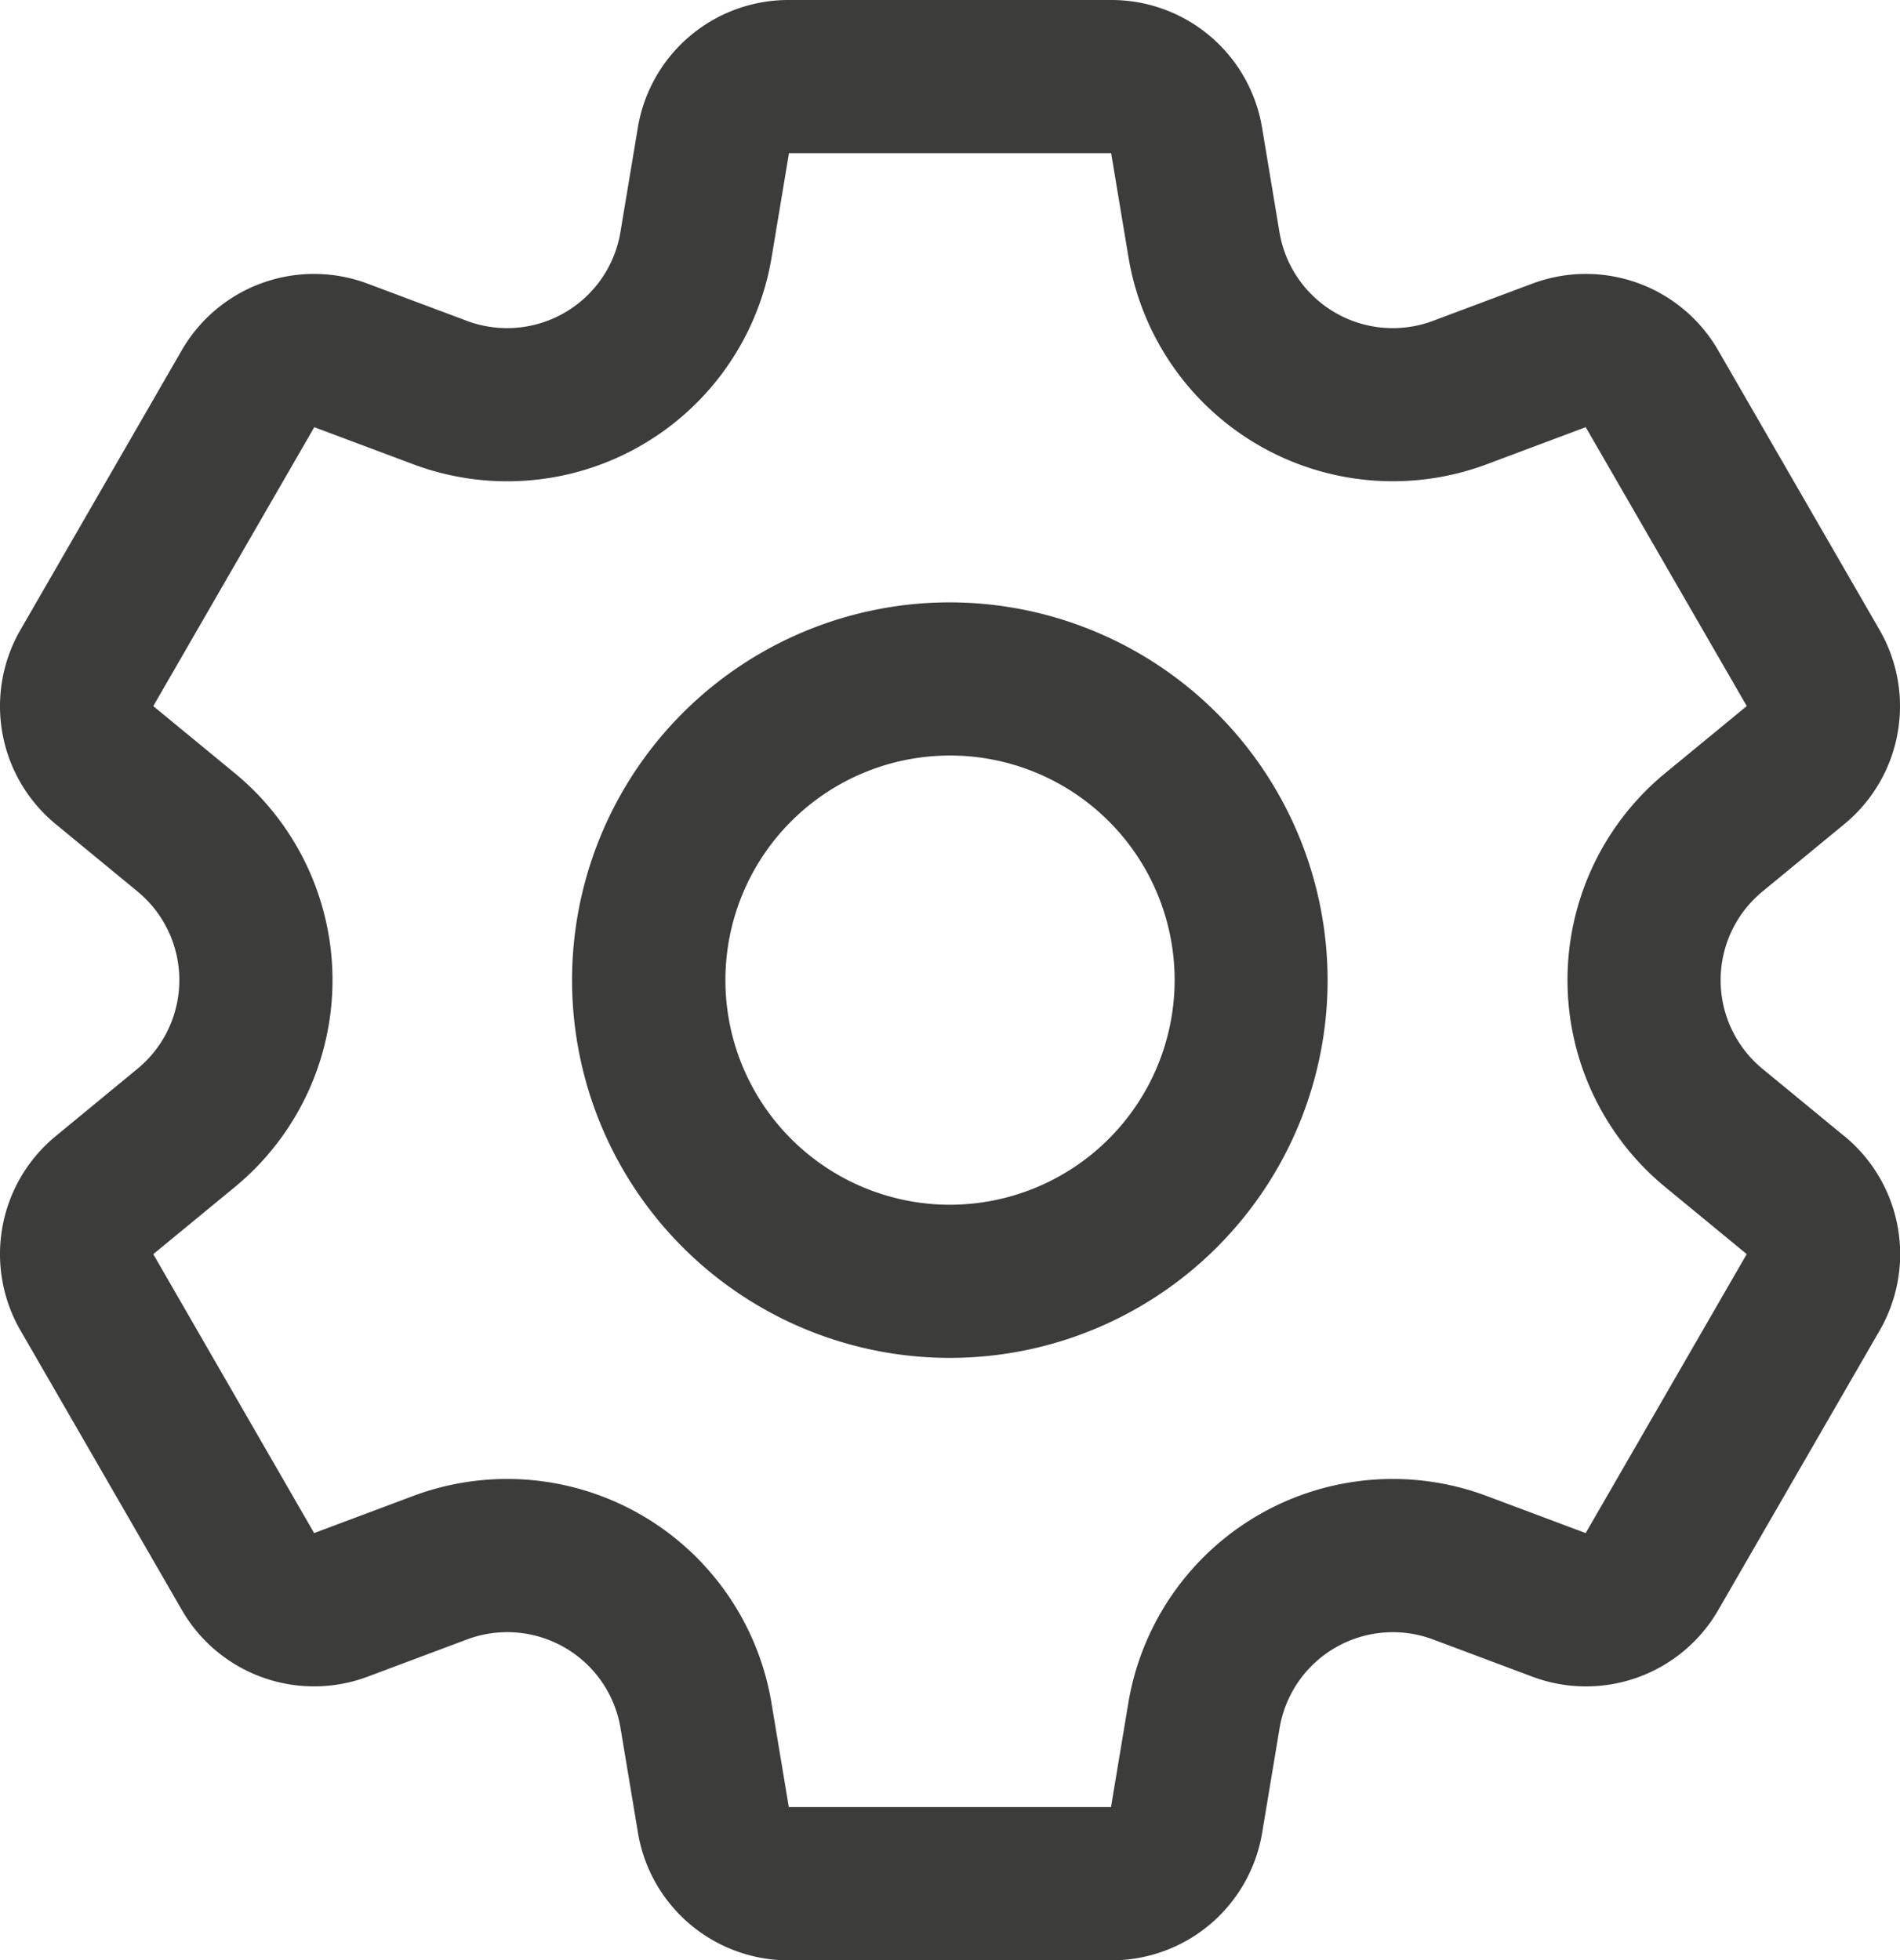 <svg xmlns="http://www.w3.org/2000/svg" width="50.129" height="51.72" viewBox="0 0 50.129 51.72">
  <path id="cog-icon" d="M56.526,29.971,54.374,28.2a3.03,3.03,0,0,1,0-4.679l2.152-1.771a4.028,4.028,0,0,0,.931-5.14L53.209,9.251a4.028,4.028,0,0,0-4.917-1.764l-2.61.978a3.03,3.03,0,0,1-4.052-2.34l-.458-2.749A4.028,4.028,0,0,0,37.186,0h-8.5A4.028,4.028,0,0,0,24.7,3.376l-.458,2.749a3.031,3.031,0,0,1-4.052,2.34l-2.61-.978a4.029,4.029,0,0,0-4.917,1.764L8.418,16.609a4.028,4.028,0,0,0,.931,5.14L11.5,23.52a3.03,3.03,0,0,1,0,4.679L9.349,29.971a4.028,4.028,0,0,0-.931,5.14l4.248,7.359a4.028,4.028,0,0,0,4.917,1.764l2.61-.978a3.03,3.03,0,0,1,4.052,2.34l.458,2.749a4.028,4.028,0,0,0,3.986,3.377h8.5a4.028,4.028,0,0,0,3.986-3.376l.458-2.749a3.03,3.03,0,0,1,4.052-2.34l2.61.978a4.028,4.028,0,0,0,4.917-1.764l4.249-7.359a4.028,4.028,0,0,0-.931-5.14ZM49.709,40.449l-2.61-.978a7.071,7.071,0,0,0-9.456,5.459l-.458,2.749h-8.5l-.458-2.749a7.071,7.071,0,0,0-9.456-5.459l-2.61.978L11.917,33.09l2.152-1.771a7.071,7.071,0,0,0,0-10.918L11.917,18.63l4.248-7.359,2.61.978A7.071,7.071,0,0,0,28.231,6.79l.458-2.749h8.5l.458,2.749A7.071,7.071,0,0,0,47.1,12.249l2.61-.978,4.249,7.358h0L51.806,20.4a7.071,7.071,0,0,0,0,10.918l2.152,1.771ZM32.938,15.893A9.967,9.967,0,1,0,42.9,25.86,9.978,9.978,0,0,0,32.938,15.893Zm0,15.893a5.926,5.926,0,1,1,5.926-5.926A5.933,5.933,0,0,1,32.938,31.786Z" transform="translate(-7.873)" fill="#3c3c3b"/>
</svg>
